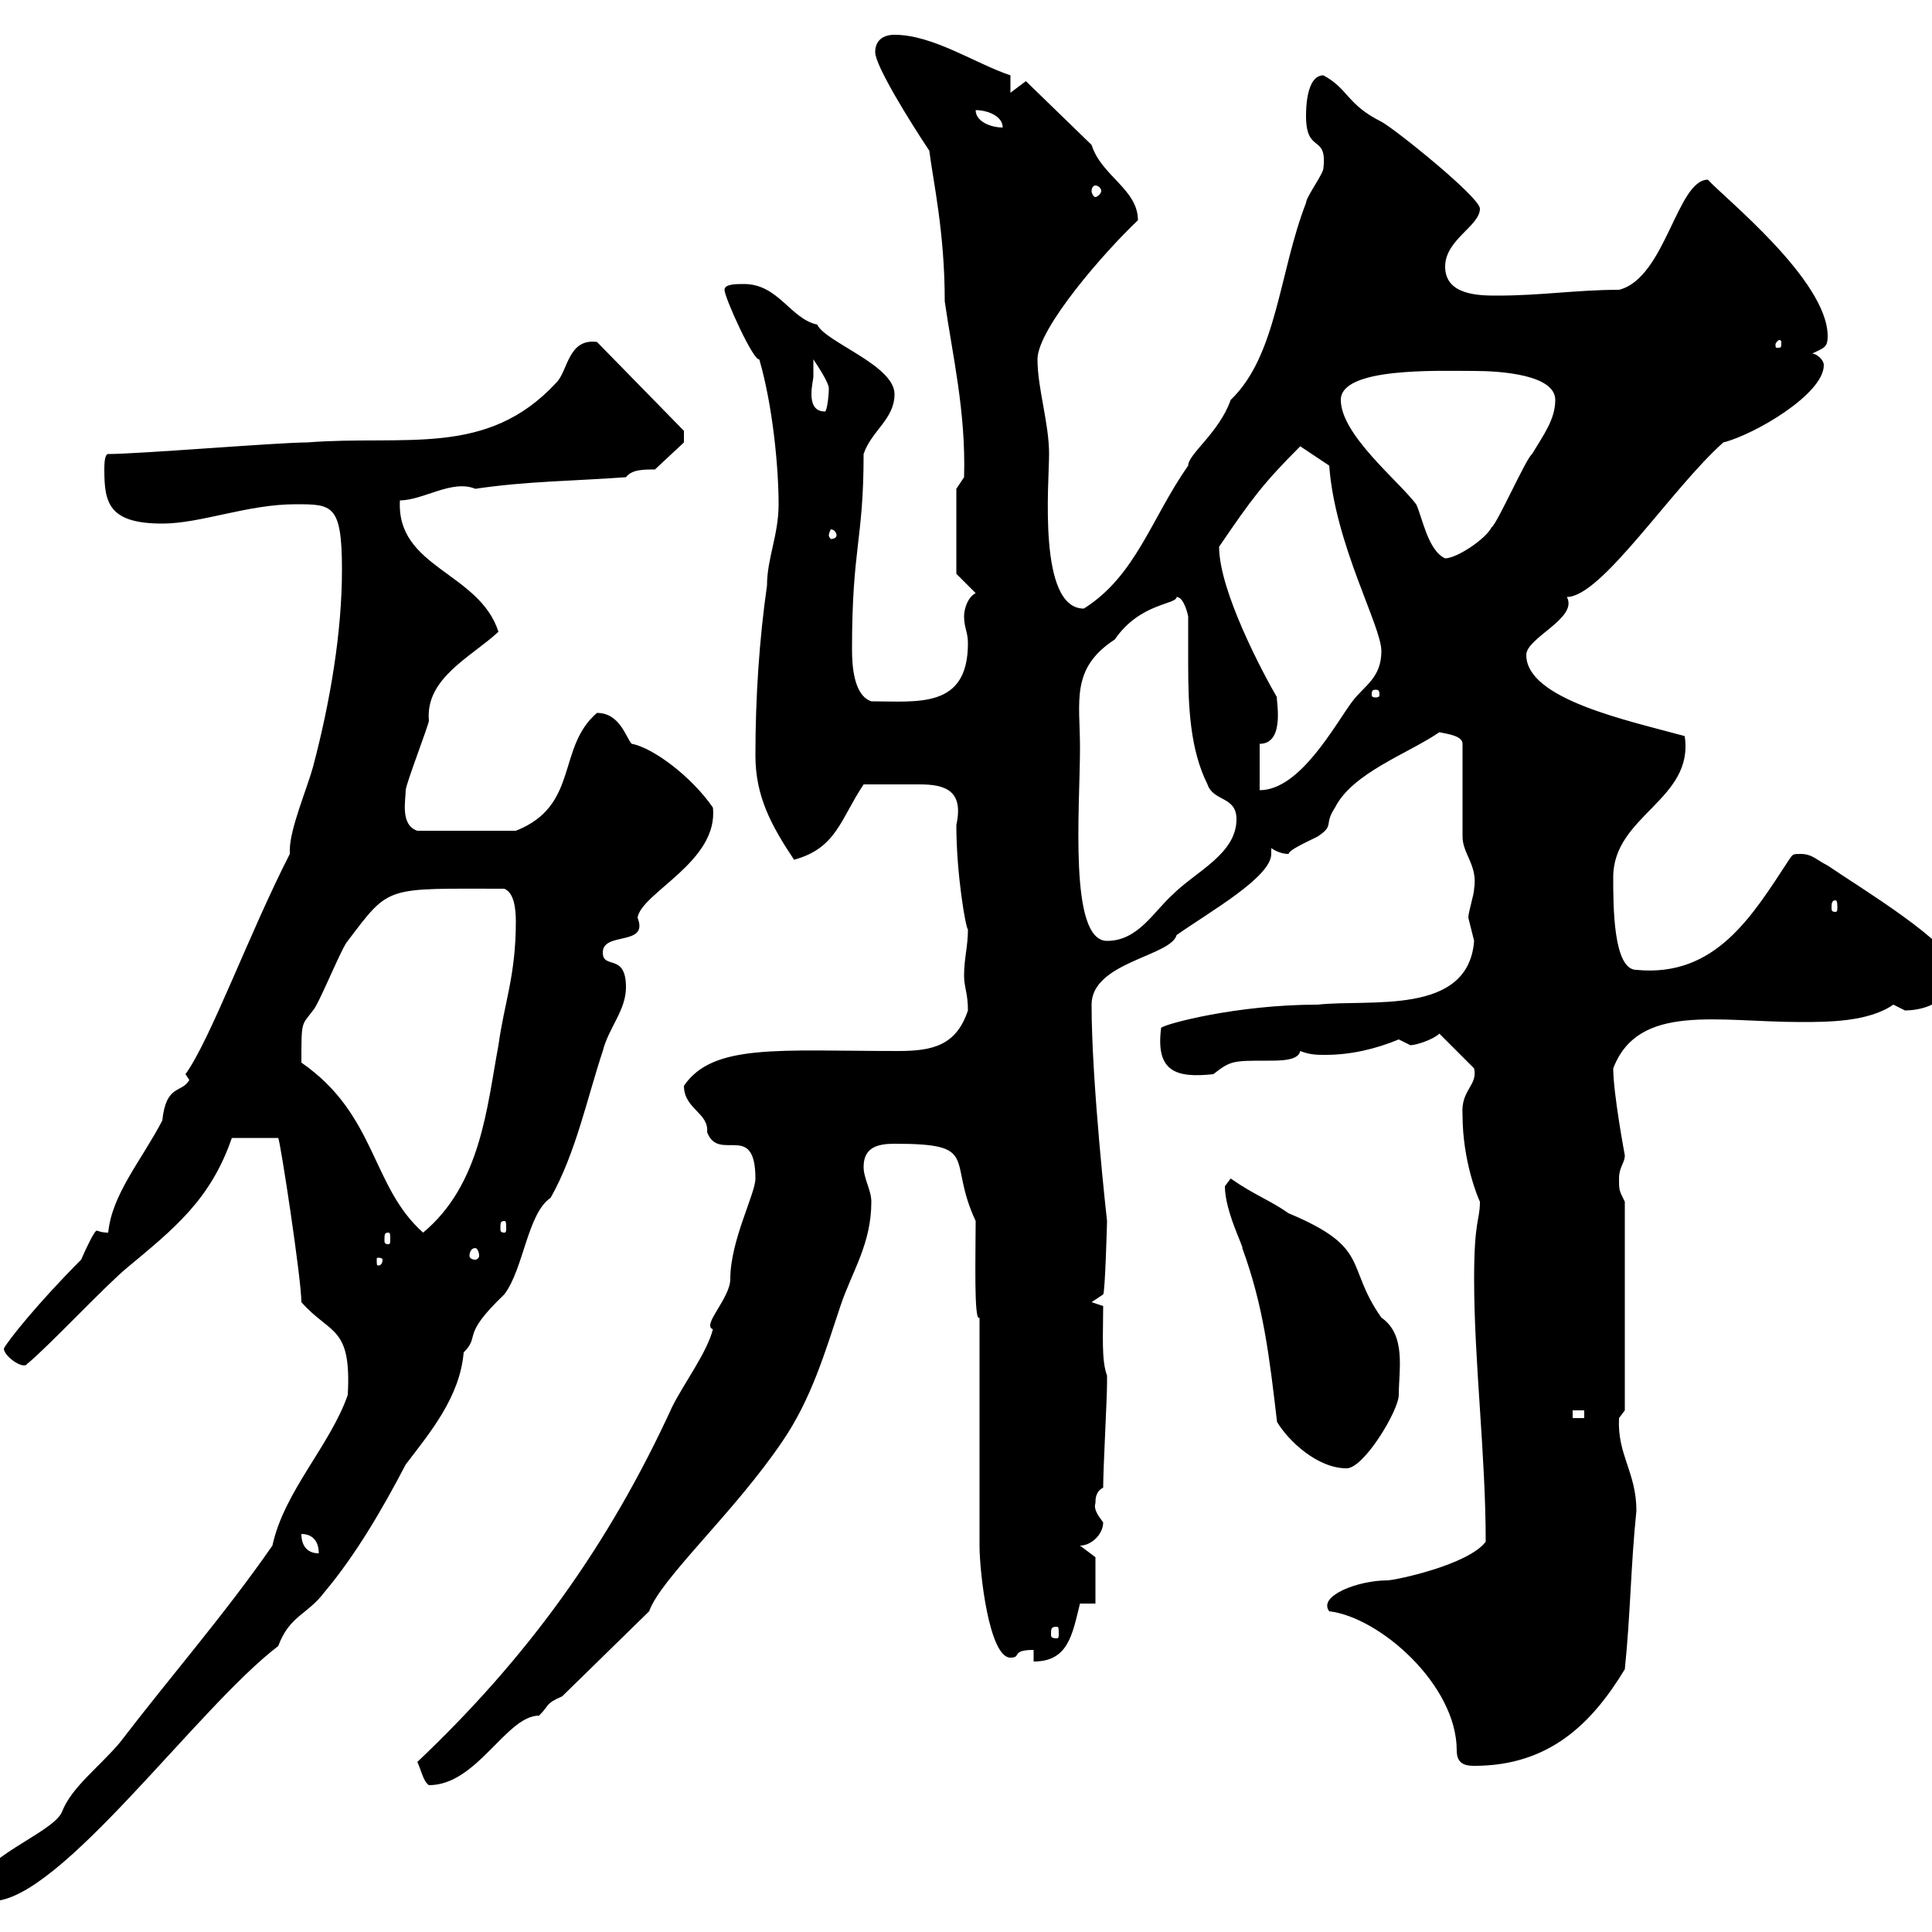 <svg xmlns="http://www.w3.org/2000/svg" xmlns:xlink="http://www.w3.org/1999/xlink" width="300" height="300"><path d="M-3.60 293.40C-3.60 295.20-1.80 295.20-1.20 295.20C9.30 295.20 30.60 265.20 43.20 255.60C45 250.80 47.70 250.80 50.40 247.20C55.20 241.50 59.40 234.30 63 227.40C66.90 222.30 71.40 216.90 72 210C74.70 207.30 71.40 207.60 78.30 201C81.30 197.10 81.90 188.40 85.50 186C89.40 179.10 91.20 170.40 93.60 163.20C94.50 159.60 97.20 156.90 97.20 153.30C97.20 147.90 93.60 150.60 93.60 147.90C93.60 144.60 100.80 147 99 142.50C99.60 138.60 111.60 133.80 110.70 125.40C107.40 120.60 101.40 116.10 98.10 115.50C97.20 114.60 96.30 110.70 92.70 110.70C86.40 116.10 90 125.10 80.10 129L64.80 129C62.10 128.10 63 124.20 63 122.70C63 121.80 66.60 112.50 66.60 111.90C66 105.30 73.20 102 77.40 98.10C74.40 88.80 61.50 88.20 62.10 77.70C65.70 77.70 70.20 74.40 73.80 75.90C81.90 74.70 89.10 74.70 97.20 74.10C98.10 72.90 99.90 72.90 101.70 72.90L106.20 68.70L106.20 66.90L92.70 53.10C88.20 52.50 88.20 57.60 86.40 59.40C75.60 71.10 63 67.50 47.70 68.70C43.20 68.70 21.60 70.50 16.80 70.50C16.20 70.50 16.20 72.30 16.20 72.90C16.20 78 16.80 81.30 25.20 81.30C31.20 81.30 38.40 78.30 45.90 78.30C51.60 78.30 53.10 78.30 53.10 88.50C53.10 98.10 51.30 108.90 48.60 119.10C47.70 122.40 45 128.70 45 132C45 132.30 45 132.30 45 132.60C38.70 144.90 32.70 161.40 28.80 166.80L29.40 167.70C28.20 169.80 25.80 168.30 25.20 174C21.90 180.30 17.40 185.40 16.80 191.40C15.60 191.40 15.30 191.10 15 191.10C14.70 191.10 13.50 193.50 12.60 195.60C6 202.20 1.20 208.20 0.60 209.40C0.60 210.60 3.60 212.70 4.20 211.80C7.20 209.40 16.80 199.20 19.80 196.80C27 190.80 32.70 186.30 36 176.70L43.20 176.70C43.50 177 46.80 198.60 46.80 202.20C51.30 207.30 54.60 205.80 54 216.60C51.30 224.40 44.10 231.60 42.30 240C34.80 250.80 26.40 260.40 18.60 270.60C15.30 274.50 11.10 277.50 9.60 281.40C8.10 284.70-3.60 288.60-3.60 293.40ZM64.80 273.60C65.40 274.80 65.70 276.60 66.60 277.20C74.10 277.20 78.60 266.40 83.70 266.40C85.50 264.60 84.60 264.60 87.30 263.40L100.80 250.20C102.60 245.10 114 234.90 121.50 223.80C126 217.20 128.10 210 130.50 202.80C132.30 197.40 135.30 193.20 135.30 186.60C135.30 184.80 134.10 183 134.10 181.20C134.10 178.20 136.20 177.60 138.90 177.60C152.40 177.60 147 180 151.50 189.60C151.50 194.70 151.20 205.50 152.10 204.60L152.10 240C152.10 244.20 153.60 257.40 156.90 257.40C158.70 257.40 156.90 256.20 160.50 256.20L160.50 258C165.90 258 166.50 253.80 167.70 249L170.10 249L170.10 241.80L167.70 240C169.50 240 171.30 238.20 171.30 236.40C170.40 235.20 169.80 234.30 170.10 233.40C170.10 232.80 170.10 231.60 171.30 231C171.30 228 171.90 217.20 171.90 214.80C171.90 214.80 171.90 214.80 171.90 213.60C171 211.20 171.30 207.30 171.30 202.80L169.50 202.20L171.30 201C171.60 200.70 171.90 189.90 171.90 189.60C171.90 189.60 169.50 168.30 169.50 156C169.50 149.40 181.80 148.50 182.70 145.20C187.80 141.60 197.40 136.20 197.40 132.60C197.40 132.30 197.40 132 197.40 131.70C198.30 132.30 199.20 132.60 200.10 132.60C200.10 132 202.80 130.80 204.60 129.90C207.30 128.10 205.50 128.10 207.30 125.40C210 120 218.70 117 223.50 113.70C225 114 227.10 114.30 227.10 115.50L227.10 129.90C227.10 132.60 229.50 134.40 228.90 138C228.90 138.90 228 141.60 228 142.50C228 142.50 228.90 146.10 228.90 146.10C228 157.80 212.70 155.10 204.60 156C192 156 180.90 159 180.30 159.60C179.40 166.50 182.70 167.40 188.40 166.80C191.10 164.70 191.40 164.70 196.80 164.70C198.90 164.70 201.60 164.70 201.90 163.20C203.40 163.80 204.60 163.80 205.80 163.80C209.70 163.80 213.60 162.90 217.20 161.40C217.20 161.40 219 162.30 219 162.30C219.90 162.30 222.60 161.40 223.50 160.50L228.90 165.90C229.50 168.60 226.80 169.20 227.10 173.10C227.10 180.30 229.50 186 229.80 186.60C229.80 189.60 228.90 189.30 228.90 198.60C228.90 211.50 230.70 225.90 230.70 239.40C228 243 216.60 245.40 215.40 245.40C210.90 245.40 204.60 247.80 206.40 250.20C214.20 251.10 226.20 261.60 226.20 271.80C226.20 273.60 227.10 274.20 228.90 274.20C240.60 274.20 247.20 267.60 252.30 259.20C253.20 250.50 253.20 243.30 254.10 234.60C254.10 228.60 251.10 225.90 251.40 220.20C251.40 220.20 252.30 219 252.30 219L252.30 186.60C251.40 184.80 251.40 184.80 251.40 183C251.40 181.20 252.30 180.60 252.30 179.40C252.30 179.40 250.50 169.80 250.50 165.90C254.40 155.70 266.70 158.70 279.60 158.70C283.80 158.70 290.10 158.70 294 156C294 156 295.80 156.90 295.80 156.90C298.20 156.90 301.20 156 301.80 154.20L303 155.10C303.60 153.30 303.60 152.40 303.60 150.60C303.60 146.70 288.60 137.70 283.80 134.40C282 133.50 281.40 132.60 279.60 132.60C278.40 132.60 278.40 132.60 277.80 133.50C272.10 142.20 266.40 151.80 254.10 150.60C250.50 150.60 250.50 140.70 250.50 136.20C250.50 126.60 263.10 124.20 261.60 114.30C252.90 111.90 237 108.60 237 101.70C237 99 245.10 96 243.30 92.70C248.70 92.70 259.50 75.90 267.60 68.70C272.40 67.50 283.20 61.20 283.20 56.70C283.20 55.80 282 54.90 281.40 54.90C283.20 54 283.80 54 283.80 52.20C283.80 43.50 267.60 30.60 265.20 27.90C260.40 27.90 258.60 43.20 251.40 45C244.80 45 239.40 45.90 232.50 45.90C229.80 45.90 224.40 45.90 224.40 41.40C224.40 37.20 229.80 35.10 229.80 32.40C229.80 30.60 216.30 19.80 214.50 18.90C209.10 16.20 209.40 13.80 205.50 11.70C202.80 11.70 202.80 17.10 202.80 18C202.80 24 206.10 20.70 205.50 26.10C205.50 27 202.80 30.60 202.80 31.50C198.60 42.30 198.30 55.20 191.10 62.10C189.30 67.20 184.50 70.50 184.50 72.30C178.80 80.40 176.40 89.40 168.30 94.50C161.10 94.50 162.90 75 162.90 70.50C162.90 65.70 161.10 60.30 161.10 55.80C161.10 51 171.60 39 176.70 34.20C176.70 29.40 171 27.30 169.50 22.50L159.30 12.60L156.90 14.40L156.90 11.70C151.50 9.90 144.90 5.40 138.90 5.40C137.10 5.40 135.90 6.30 135.90 8.10C135.90 10.20 141.30 18.90 144.30 23.40C144.90 28.20 146.70 36 146.70 46.80C147.90 55.20 150 63.90 149.70 74.10L148.50 75.90L148.50 89.10L151.50 92.10C150.30 92.70 149.70 94.50 149.70 95.70C149.70 97.50 150.30 98.10 150.30 99.90C150.30 110.10 142.50 108.90 135.30 108.90C132.60 108 132.30 103.50 132.30 100.80C132.30 84.90 134.10 84 134.10 70.50C135.30 66.90 138.90 65.10 138.90 61.20C138.90 56.70 128.10 53.10 126.90 50.40C122.70 49.50 120.90 44.10 115.50 44.10C114.30 44.10 112.50 44.10 112.50 45C112.50 46.20 117 56.10 117.90 55.80C120 63 120.90 72.60 120.90 78.30C120.90 83.10 119.10 86.70 119.10 90.90C117.90 99.30 117.30 108.30 117.30 117.30C117.30 123.60 119.70 128.10 123.30 133.50C129.90 131.70 130.50 127.20 134.10 121.80C137.70 121.80 139.50 121.80 142.80 121.80C146.70 121.80 149.70 122.70 148.50 128.10C148.50 135.90 150 144.30 150.30 144.30C150.30 147 149.70 148.80 149.70 151.50C149.70 153.30 150.30 154.20 150.30 156.90C148.50 162.30 144.90 163.20 139.50 163.20C120.90 163.20 110.70 162 106.20 168.60C106.20 172.20 110.10 172.80 109.80 175.80C111.60 180.60 117.30 174 117.30 183C117.30 185.40 113.40 192.60 113.40 198.60C113.40 201.60 108.90 205.80 110.70 206.40C109.80 210 106.20 214.80 104.40 218.40C94.50 240 81.90 257.40 64.80 273.60ZM164.10 252.60C164.40 252.60 164.40 252.90 164.40 253.80C164.40 254.10 164.40 254.40 164.10 254.40C163.20 254.40 163.20 254.10 163.20 253.80C163.20 252.90 163.20 252.60 164.10 252.60ZM46.80 238.20C48.60 238.20 49.50 239.40 49.50 241.20C47.70 241.20 46.80 240 46.80 238.20ZM190.20 184.20C190.20 188.10 193.20 193.80 192.90 193.80C196.20 202.80 197.10 210.60 198.30 220.80C200.10 223.80 204.60 228 209.10 228C211.80 228 217.20 219 217.20 216.60C217.20 212.70 218.40 207.30 214.50 204.60C208.80 196.50 213 193.80 200.10 188.40C197.10 186.30 195 185.70 191.10 183C191.10 183 190.20 184.20 190.20 184.20ZM244.20 219L246 219L246 220.20L244.20 220.20ZM59.40 195.60C59.40 196.50 58.80 196.50 58.80 196.50C58.50 196.50 58.50 196.50 58.50 195.60C58.50 195.30 58.50 195.30 58.80 195.30C58.80 195.30 59.40 195.30 59.40 195.60ZM73.80 193.80C74.10 193.80 74.40 194.40 74.40 195C74.40 195.30 74.10 195.60 73.80 195.60C73.20 195.60 72.90 195.30 72.90 195C72.90 194.40 73.20 193.80 73.80 193.80ZM60.30 191.40C60.60 191.40 60.60 191.70 60.60 192.60C60.60 192.90 60.60 193.20 60.30 193.20C59.70 193.20 59.70 192.90 59.70 192.60C59.70 191.70 59.70 191.40 60.30 191.40ZM46.80 165C46.80 158.40 46.80 159.30 48.60 156.90C49.50 156 53.10 147 54 146.10C60.60 137.40 59.70 138 78.30 138C79.80 138.60 80.10 141 80.10 143.10C80.10 151.50 78.30 155.70 77.40 162.30C75.60 171.90 74.70 183.90 65.70 191.40C57.60 184.20 58.50 173.10 46.80 165ZM78.30 189.60C78.60 189.60 78.60 189.90 78.60 190.80C78.60 191.10 78.60 191.40 78.30 191.40C77.70 191.40 77.70 191.10 77.70 190.80C77.70 189.90 77.70 189.60 78.30 189.60ZM167.70 116.10C167.70 108.90 166.20 103.80 173.10 99.30C177 93.60 182.70 93.90 182.70 92.70C183.90 92.70 184.50 95.70 184.50 95.70C184.50 97.80 184.50 100.20 184.50 103.20C184.50 109.80 184.80 116.40 187.50 121.80C188.40 124.50 192 123.60 192 127.20C192 132.60 185.70 135.30 182.10 138.90C179.10 141.60 176.70 146.10 171.90 146.10C165.90 146.10 167.70 125.40 167.70 116.10ZM285 139.80C285.30 139.80 285.30 140.40 285.30 141C285.30 141.30 285.30 141.60 285 141.60C284.40 141.60 284.40 141.30 284.40 141C284.40 140.40 284.40 139.80 285 139.80ZM195.60 115.50C199.80 115.50 198 108 198.30 108.30C196.20 104.70 189.30 91.80 189.30 84.90C194.40 77.40 196.20 75 201.90 69.30L206.40 72.30C207.30 84.60 214.50 97.20 214.50 101.10C214.50 105.30 211.80 106.50 210 108.90C207.30 112.50 201.90 122.70 195.60 122.70ZM213.60 107.10C214.20 107.10 214.20 107.40 214.20 108C214.20 108 214.20 108.30 213.60 108.30C213 108.30 213 108 213 108C213 107.40 213 107.10 213.60 107.10ZM208.20 62.10C208.20 57 223.20 57.60 228.90 57.60C233.10 57.60 241.50 58.20 241.50 62.10C241.50 65.10 239.70 67.50 237.90 70.50C237 71.10 232.50 81.30 231.60 81.90C230.70 83.70 226.20 86.70 224.40 86.70C221.70 85.50 220.80 80.10 219.90 78.30C217.20 74.70 208.20 67.50 208.20 62.10ZM129.90 83.10C129.90 83.40 129.60 83.70 129 83.70C129 83.70 128.70 83.40 128.70 83.10C128.70 82.80 129 82.20 129 82.20C129.60 82.20 129.90 82.80 129.90 83.10ZM126.30 58.50C126.30 58.50 126.30 56.70 126.30 55.80C126.90 56.70 128.70 59.40 128.70 60.30C128.70 61.50 128.40 63.90 128.10 63.90C126.30 63.90 126 62.40 126 61.20C126 60 126.30 58.80 126.30 58.50ZM276.60 53.10C276.60 54 276.60 54 276 54C275.70 54 275.70 54 275.70 53.40C275.70 53.40 276 52.80 276.30 52.80C276.30 52.80 276.60 52.80 276.60 53.10ZM170.10 28.80C170.40 28.80 171 29.10 171 29.70C171 30 170.40 30.60 170.10 30.60C169.80 30.60 169.50 30 169.50 29.70C169.50 29.10 169.80 28.80 170.10 28.80ZM151.50 17.10C153.30 17.10 155.70 18 155.70 19.80C153.90 19.80 151.50 18.90 151.50 17.10Z"/></svg>